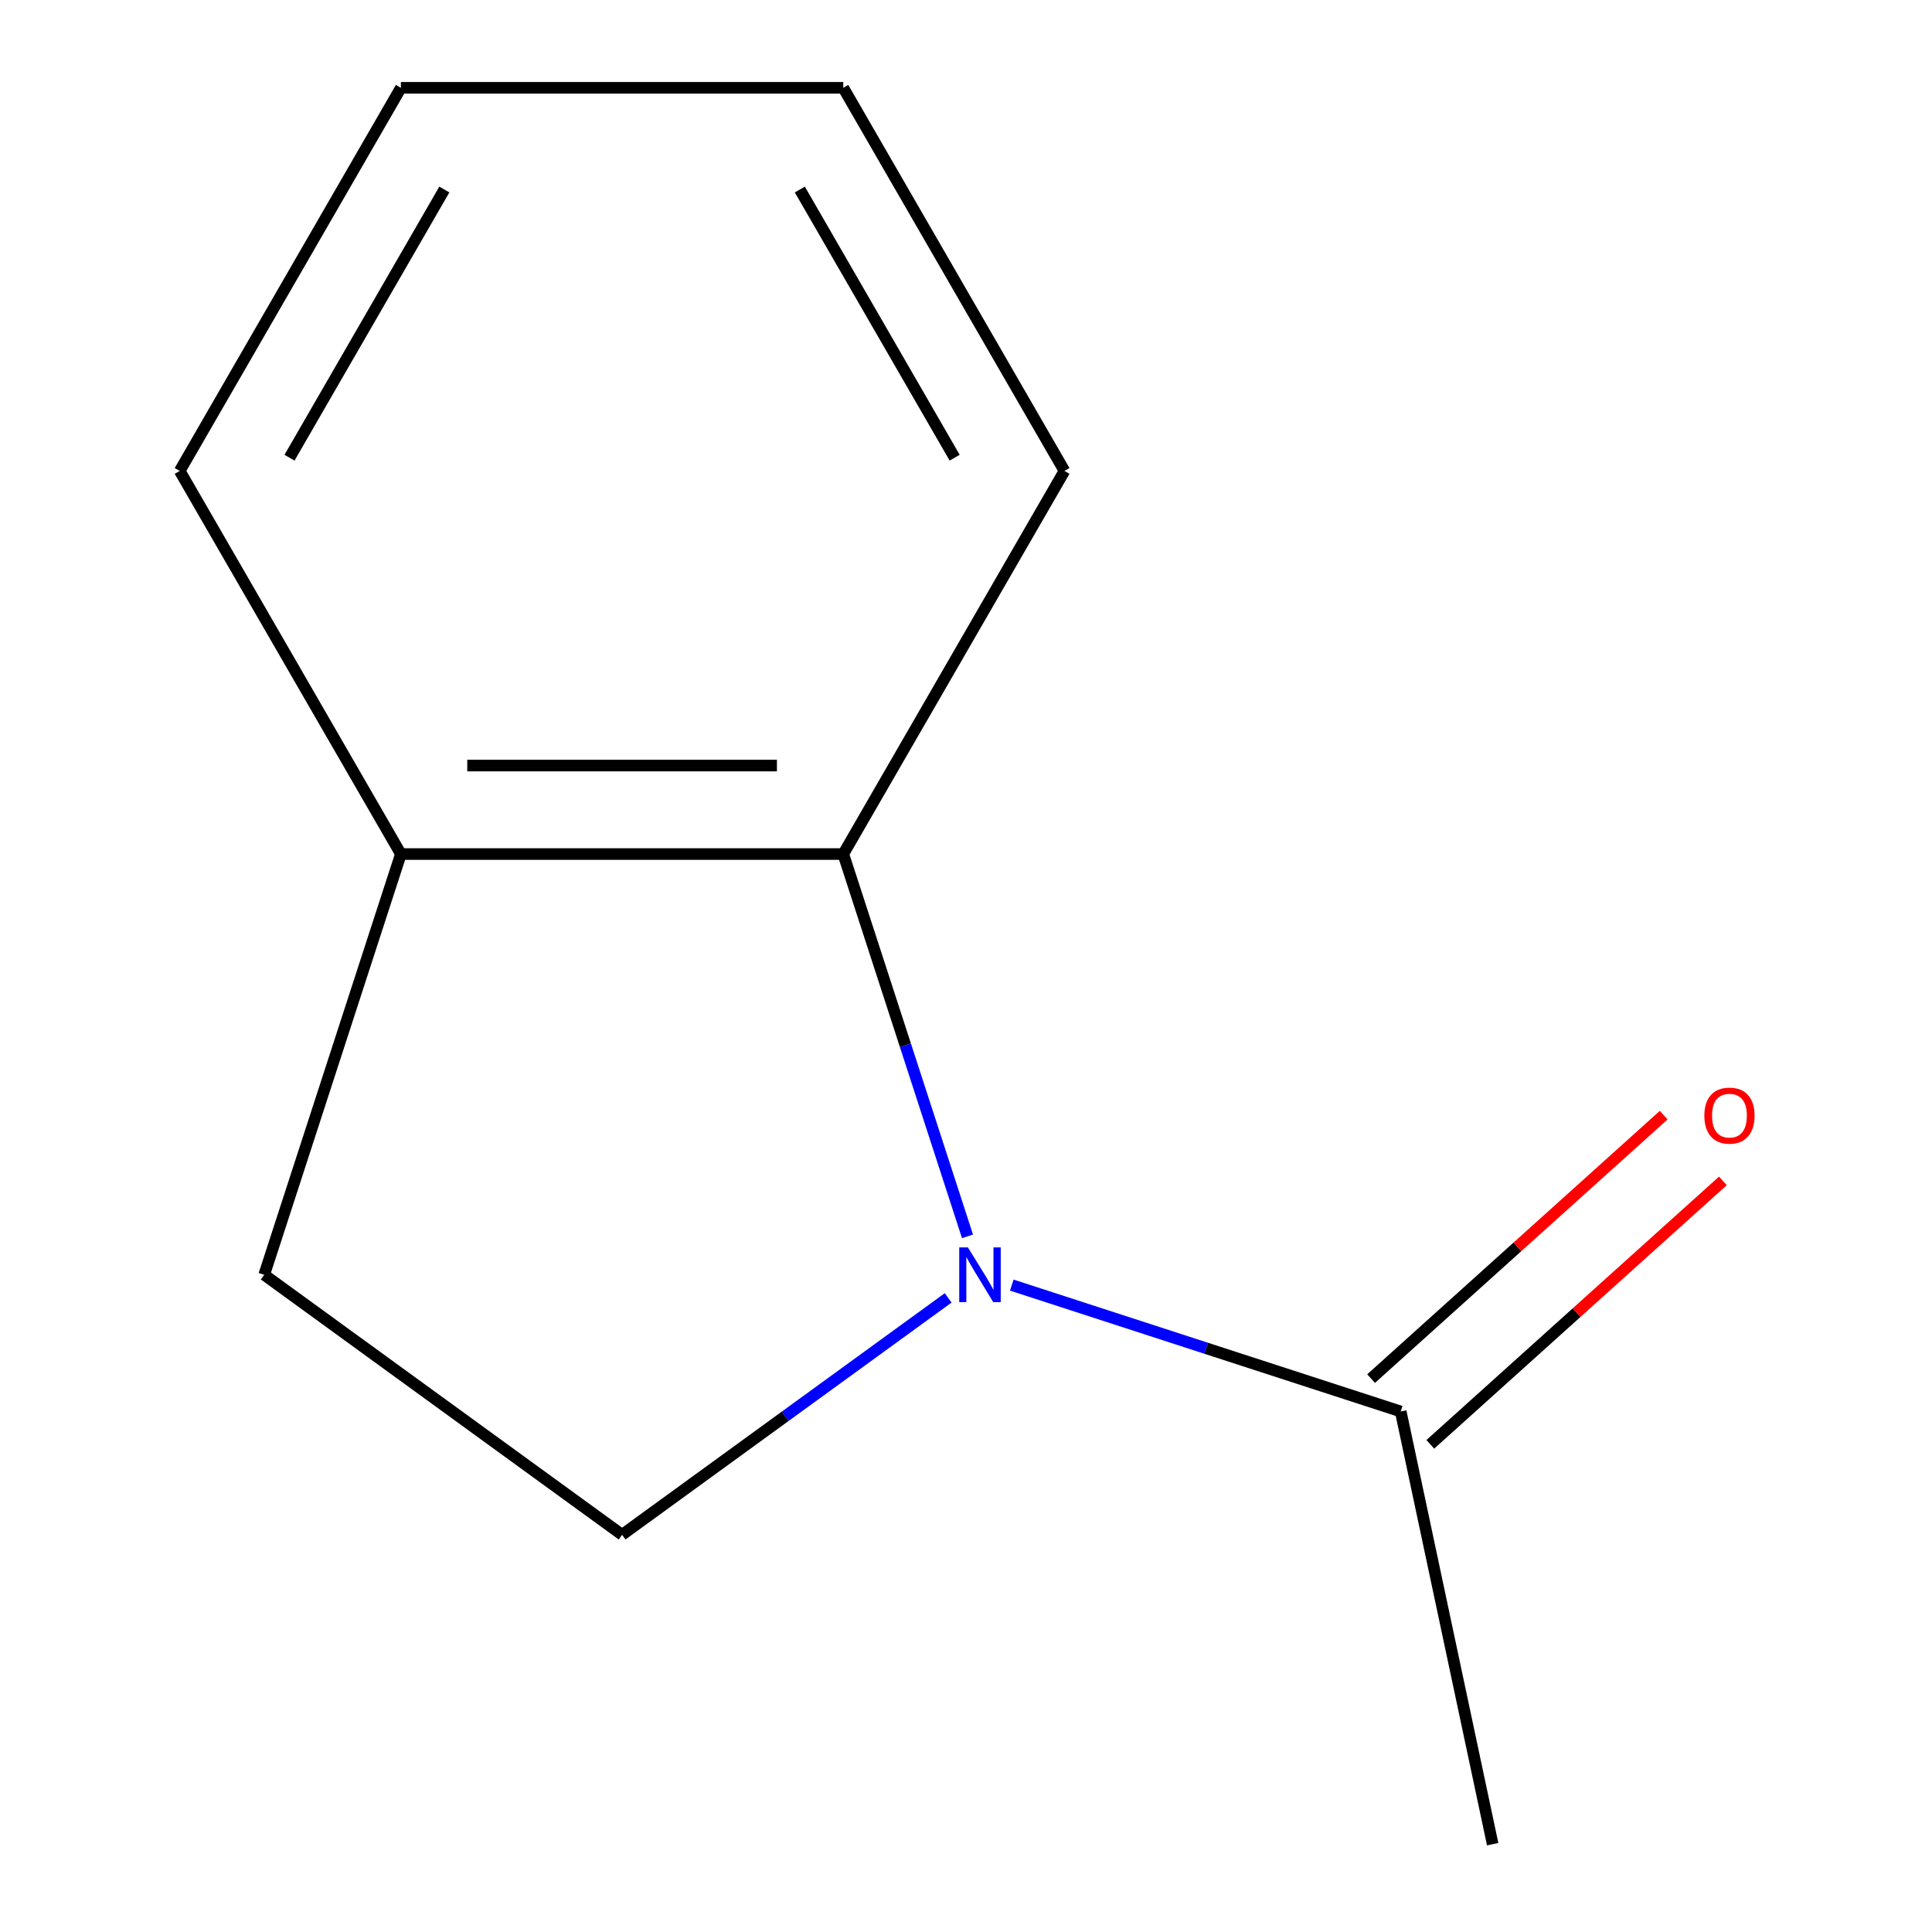 <?xml version='1.0' encoding='iso-8859-1'?>
<svg version='1.1' baseProfile='full'
              xmlns='http://www.w3.org/2000/svg'
                      xmlns:rdkit='http://www.rdkit.org/xml'
                      xmlns:xlink='http://www.w3.org/1999/xlink'
                  xml:space='preserve'
width='1000px' height='1000px' viewBox='0 0 1000 1000'>
<!-- END OF HEADER -->
<rect style='opacity:1.0;fill:#FFFFFF;stroke:none' width='1000' height='1000' x='0' y='0'> </rect>
<path class='bond-0' d='M 500.775,639.933 L 468.627,540.992' style='fill:none;fill-rule:evenodd;stroke:#0000FF;stroke-width:6px;stroke-linecap:butt;stroke-linejoin:miter;stroke-opacity:1' />
<path class='bond-0' d='M 468.627,540.992 L 436.479,442.05' style='fill:none;fill-rule:evenodd;stroke:#000000;stroke-width:6px;stroke-linecap:butt;stroke-linejoin:miter;stroke-opacity:1' />
<path class='bond-1' d='M 523.7,665.167 L 624.352,697.871' style='fill:none;fill-rule:evenodd;stroke:#0000FF;stroke-width:6px;stroke-linecap:butt;stroke-linejoin:miter;stroke-opacity:1' />
<path class='bond-1' d='M 624.352,697.871 L 725.003,730.575' style='fill:none;fill-rule:evenodd;stroke:#000000;stroke-width:6px;stroke-linecap:butt;stroke-linejoin:miter;stroke-opacity:1' />
<path class='bond-2' d='M 490.771,671.78 L 406.382,733.093' style='fill:none;fill-rule:evenodd;stroke:#0000FF;stroke-width:6px;stroke-linecap:butt;stroke-linejoin:miter;stroke-opacity:1' />
<path class='bond-2' d='M 406.382,733.093 L 321.992,794.405' style='fill:none;fill-rule:evenodd;stroke:#000000;stroke-width:6px;stroke-linecap:butt;stroke-linejoin:miter;stroke-opacity:1' />
<path class='bond-3' d='M 436.479,442.05 L 207.504,442.05' style='fill:none;fill-rule:evenodd;stroke:#000000;stroke-width:6px;stroke-linecap:butt;stroke-linejoin:miter;stroke-opacity:1' />
<path class='bond-3' d='M 402.133,396.255 L 241.851,396.255' style='fill:none;fill-rule:evenodd;stroke:#000000;stroke-width:6px;stroke-linecap:butt;stroke-linejoin:miter;stroke-opacity:1' />
<path class='bond-6' d='M 436.479,442.05 L 550.966,243.752' style='fill:none;fill-rule:evenodd;stroke:#000000;stroke-width:6px;stroke-linecap:butt;stroke-linejoin:miter;stroke-opacity:1' />
<path class='bond-4' d='M 740.325,747.591 L 816.043,679.414' style='fill:none;fill-rule:evenodd;stroke:#000000;stroke-width:6px;stroke-linecap:butt;stroke-linejoin:miter;stroke-opacity:1' />
<path class='bond-4' d='M 816.043,679.414 L 891.762,611.236' style='fill:none;fill-rule:evenodd;stroke:#FF0000;stroke-width:6px;stroke-linecap:butt;stroke-linejoin:miter;stroke-opacity:1' />
<path class='bond-4' d='M 709.682,713.559 L 785.401,645.381' style='fill:none;fill-rule:evenodd;stroke:#000000;stroke-width:6px;stroke-linecap:butt;stroke-linejoin:miter;stroke-opacity:1' />
<path class='bond-4' d='M 785.401,645.381 L 861.119,577.204' style='fill:none;fill-rule:evenodd;stroke:#FF0000;stroke-width:6px;stroke-linecap:butt;stroke-linejoin:miter;stroke-opacity:1' />
<path class='bond-7' d='M 725.003,730.575 L 772.61,954.545' style='fill:none;fill-rule:evenodd;stroke:#000000;stroke-width:6px;stroke-linecap:butt;stroke-linejoin:miter;stroke-opacity:1' />
<path class='bond-5' d='M 321.992,794.405 L 136.747,659.818' style='fill:none;fill-rule:evenodd;stroke:#000000;stroke-width:6px;stroke-linecap:butt;stroke-linejoin:miter;stroke-opacity:1' />
<path class='bond-8' d='M 207.504,442.05 L 93.017,243.752' style='fill:none;fill-rule:evenodd;stroke:#000000;stroke-width:6px;stroke-linecap:butt;stroke-linejoin:miter;stroke-opacity:1' />
<path class='bond-11' d='M 207.504,442.05 L 136.747,659.818' style='fill:none;fill-rule:evenodd;stroke:#000000;stroke-width:6px;stroke-linecap:butt;stroke-linejoin:miter;stroke-opacity:1' />
<path class='bond-9' d='M 550.966,243.752 L 436.479,45.455' style='fill:none;fill-rule:evenodd;stroke:#000000;stroke-width:6px;stroke-linecap:butt;stroke-linejoin:miter;stroke-opacity:1' />
<path class='bond-9' d='M 494.133,236.905 L 413.992,98.097' style='fill:none;fill-rule:evenodd;stroke:#000000;stroke-width:6px;stroke-linecap:butt;stroke-linejoin:miter;stroke-opacity:1' />
<path class='bond-12' d='M 93.017,243.752 L 207.504,45.455' style='fill:none;fill-rule:evenodd;stroke:#000000;stroke-width:6px;stroke-linecap:butt;stroke-linejoin:miter;stroke-opacity:1' />
<path class='bond-12' d='M 149.85,236.905 L 229.991,98.097' style='fill:none;fill-rule:evenodd;stroke:#000000;stroke-width:6px;stroke-linecap:butt;stroke-linejoin:miter;stroke-opacity:1' />
<path class='bond-10' d='M 436.479,45.455 L 207.504,45.455' style='fill:none;fill-rule:evenodd;stroke:#000000;stroke-width:6px;stroke-linecap:butt;stroke-linejoin:miter;stroke-opacity:1' />
<path  class='atom-0' d='M 500.976 645.658
L 510.256 660.658
Q 511.176 662.138, 512.656 664.818
Q 514.136 667.498, 514.216 667.658
L 514.216 645.658
L 517.976 645.658
L 517.976 673.978
L 514.096 673.978
L 504.136 657.578
Q 502.976 655.658, 501.736 653.458
Q 500.536 651.258, 500.176 650.578
L 500.176 673.978
L 496.496 673.978
L 496.496 645.658
L 500.976 645.658
' fill='#0000FF'/>
<path  class='atom-5' d='M 882.165 577.441
Q 882.165 570.641, 885.525 566.841
Q 888.885 563.041, 895.165 563.041
Q 901.445 563.041, 904.805 566.841
Q 908.165 570.641, 908.165 577.441
Q 908.165 584.321, 904.765 588.241
Q 901.365 592.121, 895.165 592.121
Q 888.925 592.121, 885.525 588.241
Q 882.165 584.361, 882.165 577.441
M 895.165 588.921
Q 899.485 588.921, 901.805 586.041
Q 904.165 583.121, 904.165 577.441
Q 904.165 571.881, 901.805 569.081
Q 899.485 566.241, 895.165 566.241
Q 890.845 566.241, 888.485 569.041
Q 886.165 571.841, 886.165 577.441
Q 886.165 583.161, 888.485 586.041
Q 890.845 588.921, 895.165 588.921
' fill='#FF0000'/>
</svg>
